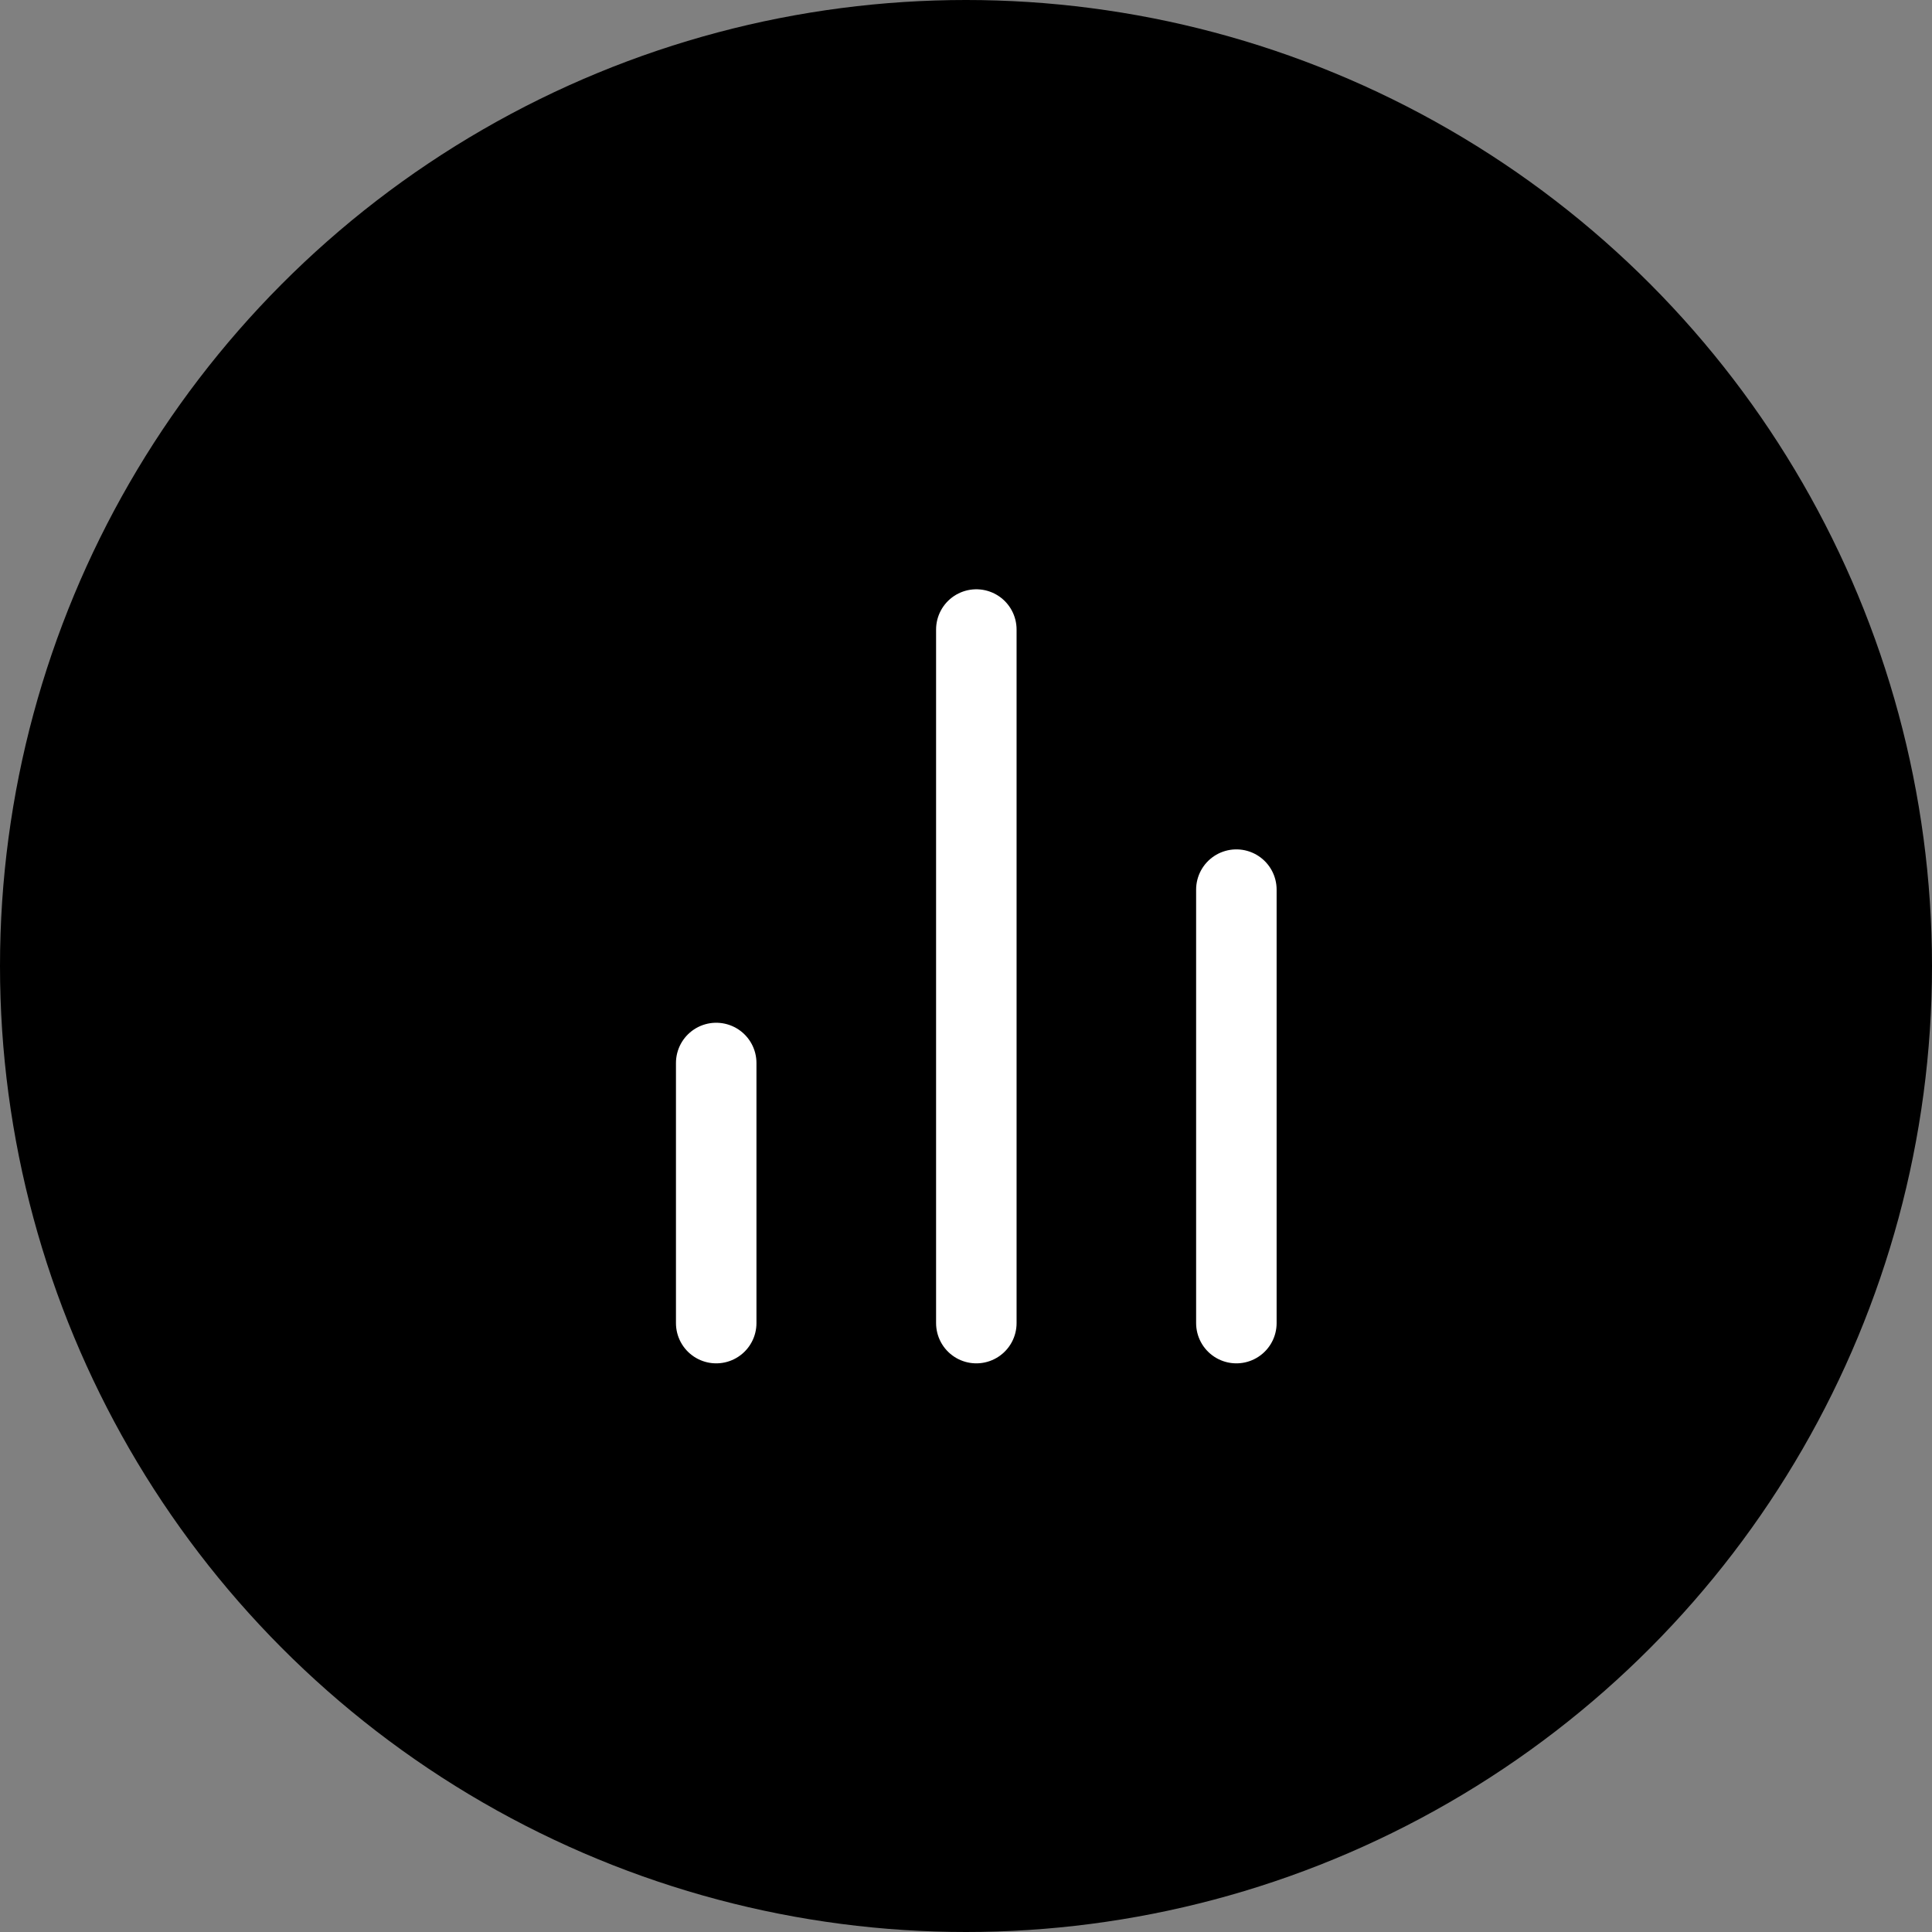 <svg width="72" height="72" viewBox="0 0 72 72" fill="none" xmlns="http://www.w3.org/2000/svg">
<rect x="0" y="0" width="72" height="72" fill="#808080" stroke="none"/>
<circle cx="36" cy="36" r="36" fill="black"/>
<path d="M46.076 49.308V33.154" stroke="white" stroke-width="3" stroke-linecap="round" stroke-linejoin="round"/>
<path d="M36.385 49.308V23.461" stroke="white" stroke-width="3" stroke-linecap="round" stroke-linejoin="round"/>
<path d="M26.691 49.308V39.615" stroke="white" stroke-width="3" stroke-linecap="round" stroke-linejoin="round"/>
</svg>
